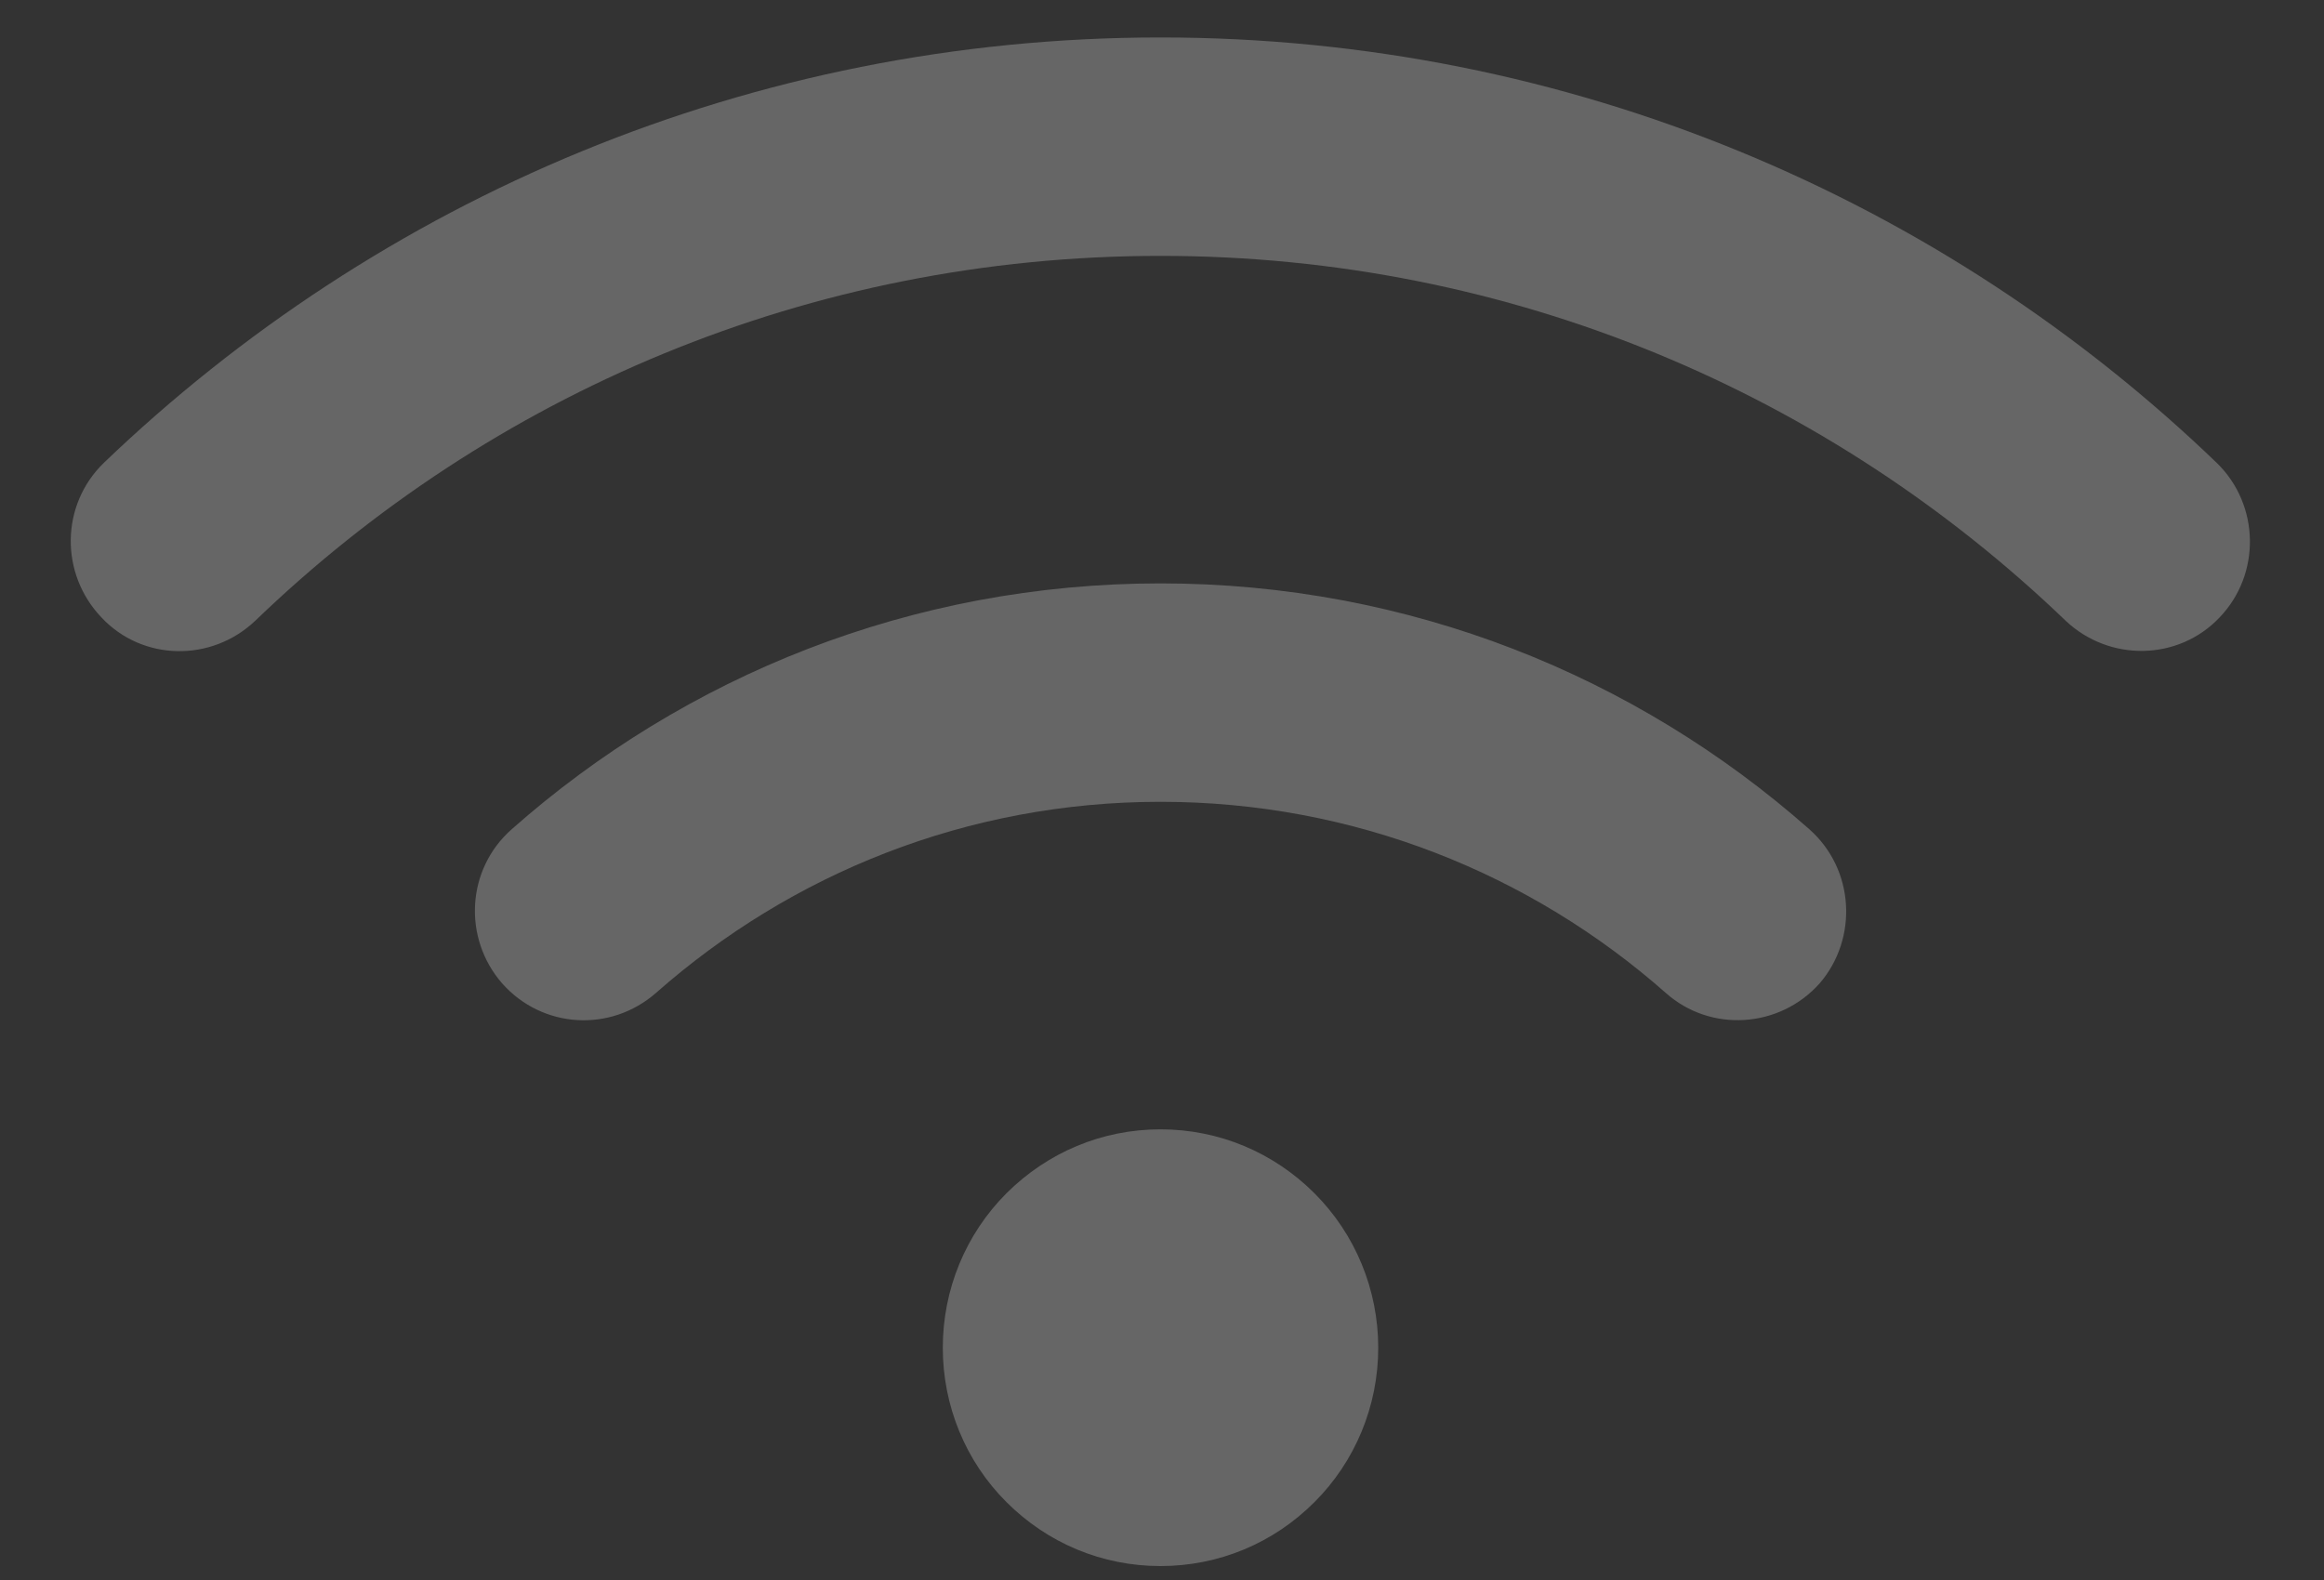 <svg width="25" height="17" viewBox="0 0 25 17" fill="none" xmlns="http://www.w3.org/2000/svg">
<rect x="0" y="0" width="25" height="17" fill="#333333" stroke="none"/>
<path d="M2.748 6.677C5.27 4.247 8.697 2.753 12.484 2.753C16.27 2.753 19.689 4.247 22.219 6.677C22.692 7.125 23.435 7.11 23.876 6.644C24.324 6.178 24.308 5.433 23.851 4.985C20.905 2.147 16.89 0.403 12.484 0.403C8.077 0.403 4.07 2.147 1.116 4.981C0.651 5.433 0.643 6.174 1.092 6.644C1.532 7.114 2.275 7.128 2.748 6.677ZM12.484 8.627C14.565 8.627 16.466 9.401 17.919 10.683C18.4 11.112 19.142 11.065 19.575 10.58C19.991 10.095 19.95 9.35 19.461 8.92C17.6 7.276 15.16 6.277 12.484 6.277C9.807 6.277 7.367 7.276 5.507 8.92C5.017 9.35 4.976 10.091 5.401 10.58C5.833 11.068 6.567 11.112 7.057 10.683C8.51 9.401 10.403 8.627 12.484 8.627ZM14.826 14.501C14.826 13.877 14.581 13.28 14.14 12.839C13.7 12.399 13.112 12.151 12.484 12.151C11.855 12.151 11.268 12.399 10.827 12.839C10.386 13.28 10.142 13.877 10.142 14.501C10.142 15.124 10.386 15.722 10.827 16.162C11.268 16.603 11.855 16.85 12.484 16.85C13.112 16.85 13.7 16.603 14.14 16.162C14.581 15.722 14.826 15.124 14.826 14.501Z" fill="white" fill-opacity="0.25"/>
</svg>
